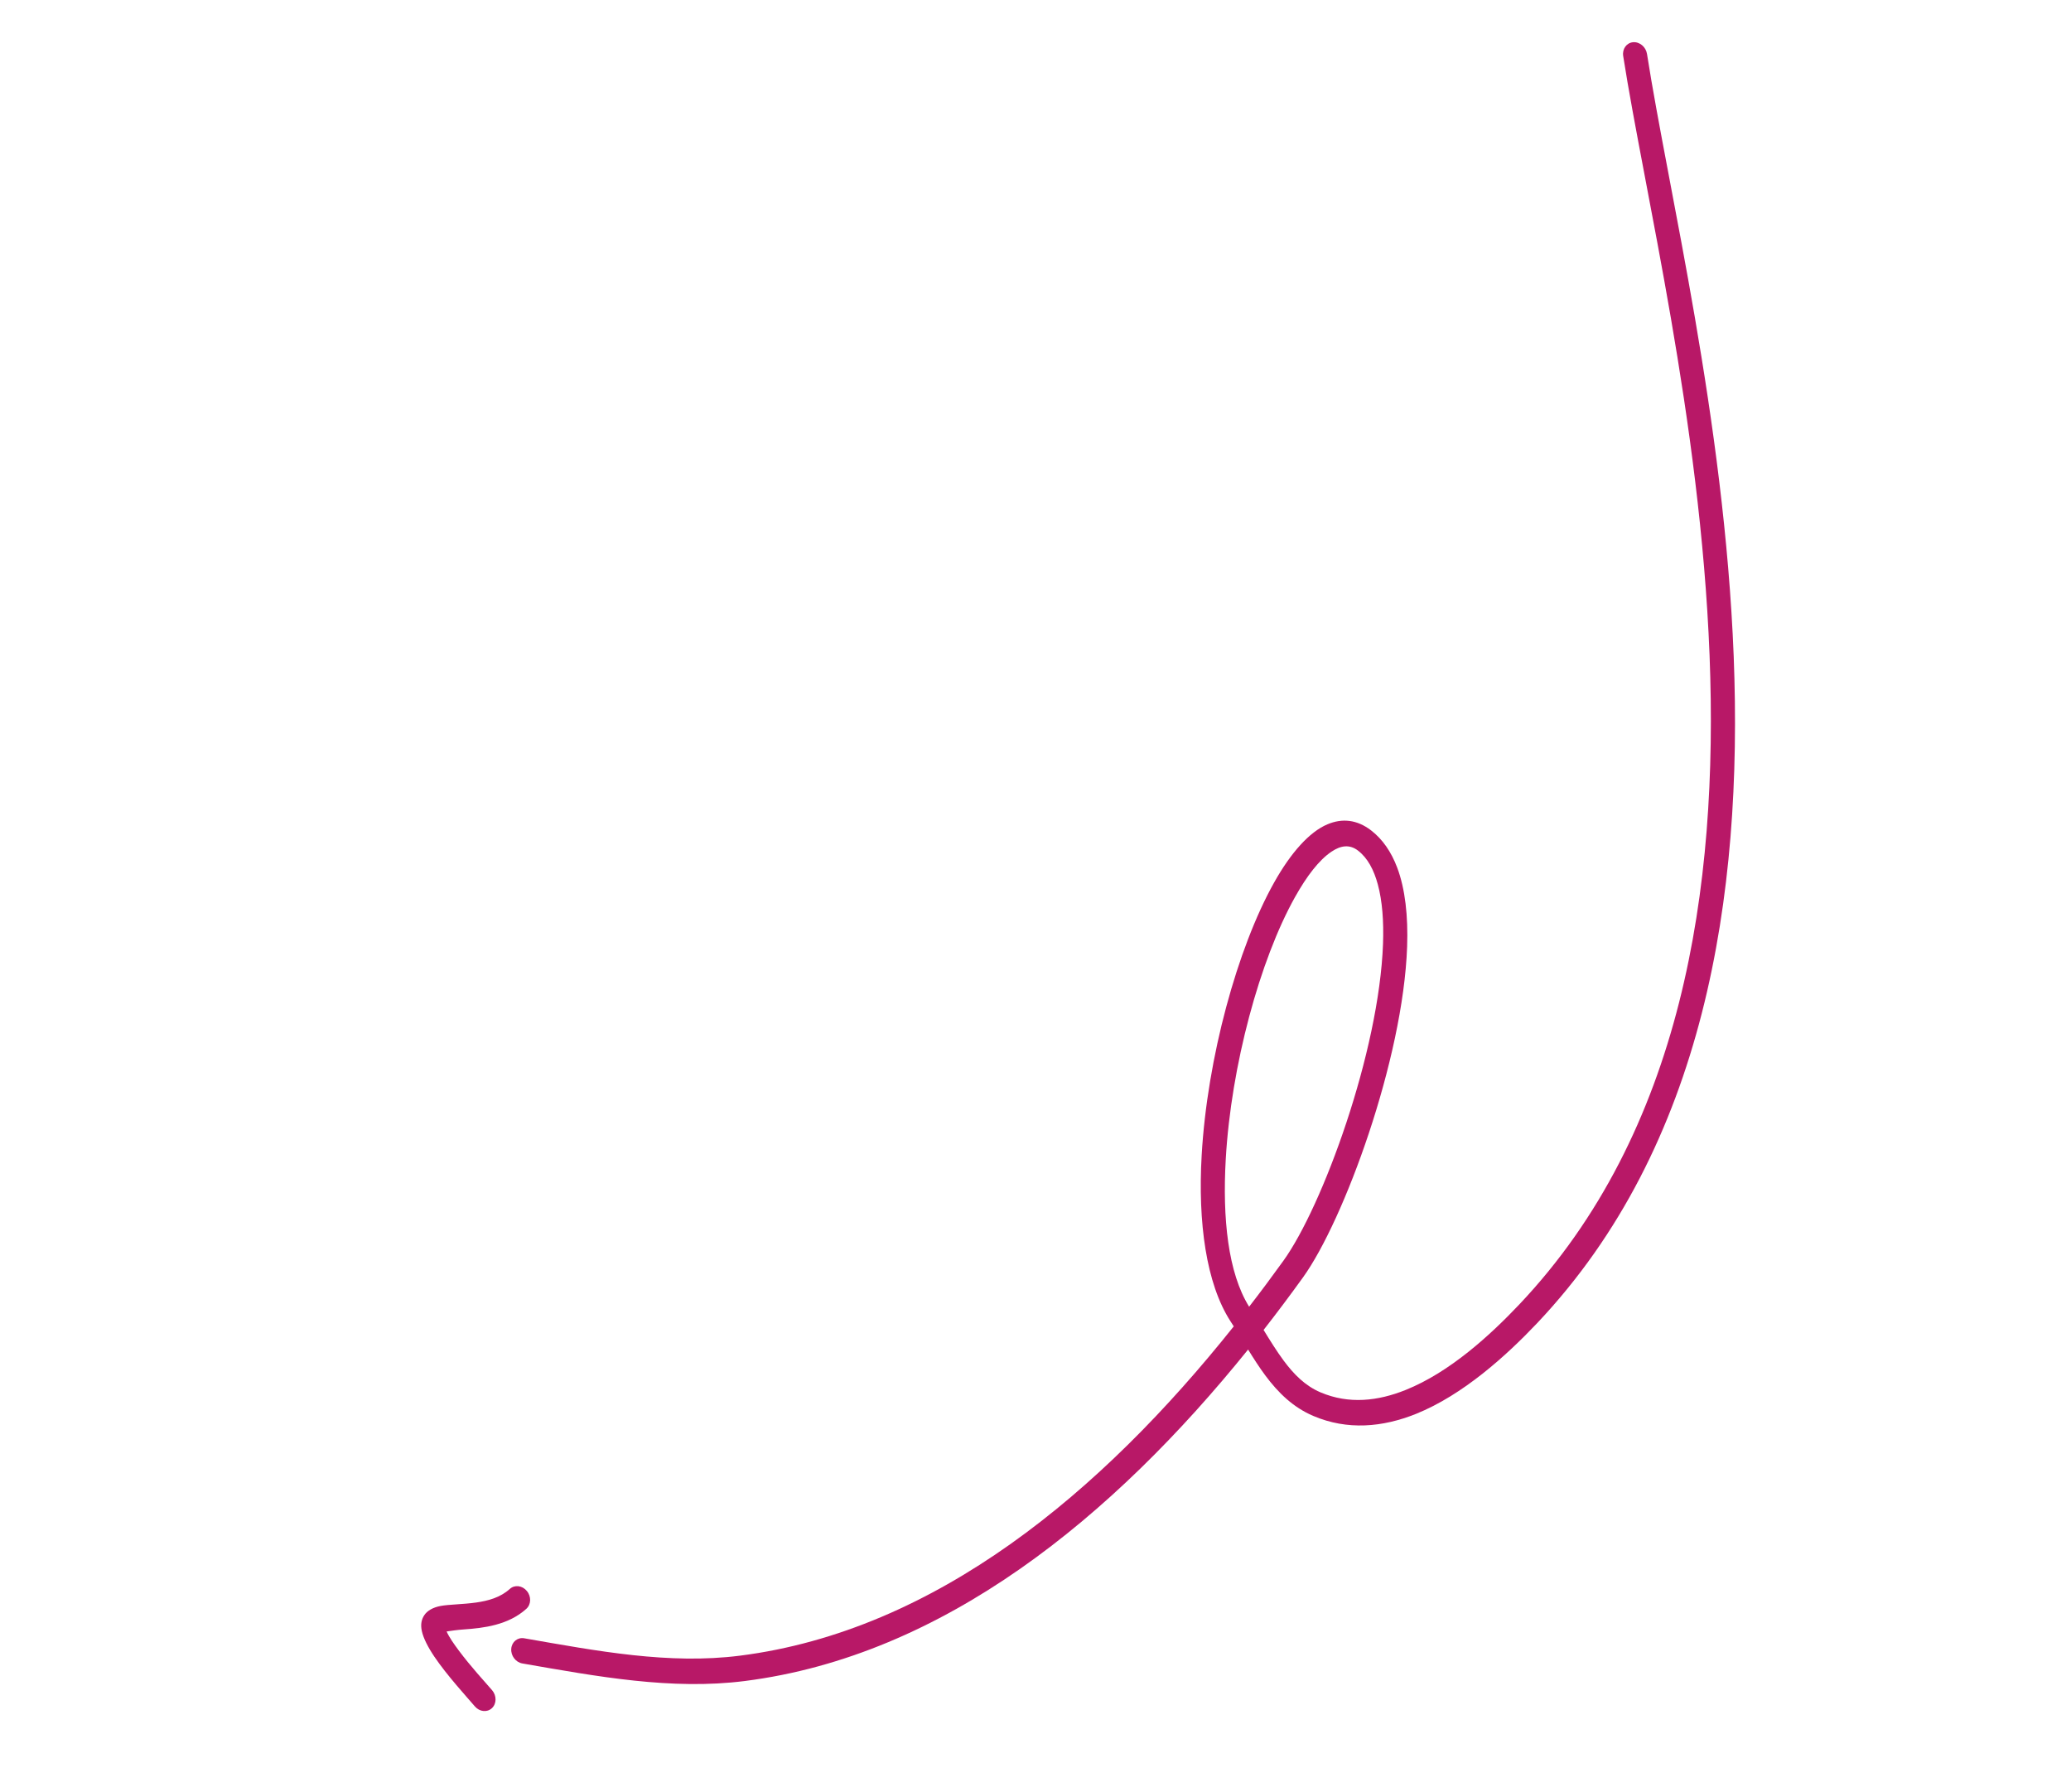 <?xml version="1.0" encoding="UTF-8"?> <svg xmlns="http://www.w3.org/2000/svg" width="52" height="45" viewBox="0 0 52 45" fill="none"> <path fill-rule="evenodd" clip-rule="evenodd" d="M31.338 33.882C27.943 38.093 23.694 41.569 18.7 42.204C16.866 42.437 15.011 42.093 13.115 41.763C12.948 41.734 12.823 41.568 12.837 41.394C12.85 41.22 12.996 41.102 13.162 41.131C15.002 41.452 16.799 41.794 18.577 41.568C23.495 40.943 27.655 37.468 30.978 33.3C30.951 33.257 30.923 33.214 30.895 33.171C30.285 32.225 30.076 30.692 30.172 29.009C30.311 26.566 31.07 23.802 31.988 22.163C32.411 21.406 32.88 20.885 33.329 20.696C33.703 20.538 34.072 20.577 34.425 20.847C34.715 21.07 34.934 21.389 35.083 21.786C35.282 22.317 35.358 22.999 35.331 23.766C35.232 26.605 33.74 30.649 32.717 32.07C32.396 32.515 32.066 32.956 31.727 33.39C31.895 33.664 32.057 33.925 32.231 34.16C32.488 34.505 32.77 34.792 33.157 34.957C33.871 35.261 34.602 35.175 35.295 34.896C36.407 34.45 37.423 33.515 38.151 32.746C42.242 28.419 43.154 22.315 42.925 16.451C42.693 10.521 41.291 4.829 40.756 1.405C40.729 1.229 40.84 1.074 41.005 1.06C41.17 1.046 41.326 1.178 41.354 1.354C41.891 4.796 43.297 10.518 43.531 16.479C43.766 22.507 42.803 28.77 38.597 33.218C37.823 34.035 36.734 35.022 35.552 35.498C34.716 35.833 33.833 35.915 32.973 35.548C32.472 35.334 32.098 34.973 31.767 34.528C31.619 34.328 31.479 34.11 31.338 33.882ZM31.364 32.807C30.834 31.955 30.692 30.592 30.777 29.101C30.911 26.754 31.634 24.098 32.516 22.522C32.812 21.994 33.12 21.59 33.434 21.381C33.66 21.229 33.884 21.191 34.096 21.354C34.341 21.542 34.496 21.838 34.595 22.204C34.709 22.624 34.745 23.131 34.726 23.689C34.63 26.411 33.205 30.293 32.223 31.655C31.944 32.043 31.657 32.428 31.364 32.807Z" fill="#B81867"></path> <path fill-rule="evenodd" clip-rule="evenodd" d="M11.214 40.96C11.274 41.098 11.39 41.265 11.52 41.439C11.812 41.832 12.185 42.237 12.356 42.435C12.473 42.572 12.471 42.773 12.352 42.885C12.232 42.998 12.041 42.978 11.924 42.842C11.716 42.599 11.222 42.061 10.907 41.594C10.745 41.354 10.63 41.126 10.592 40.951C10.554 40.779 10.586 40.651 10.655 40.549C10.726 40.443 10.861 40.359 11.06 40.32C11.28 40.279 11.61 40.282 11.958 40.233C12.251 40.191 12.56 40.11 12.801 39.892C12.922 39.782 13.114 39.804 13.228 39.943C13.343 40.08 13.338 40.281 13.216 40.391C12.765 40.8 12.143 40.875 11.644 40.909C11.496 40.919 11.315 40.944 11.214 40.96Z" fill="#B81867"></path> </svg> 